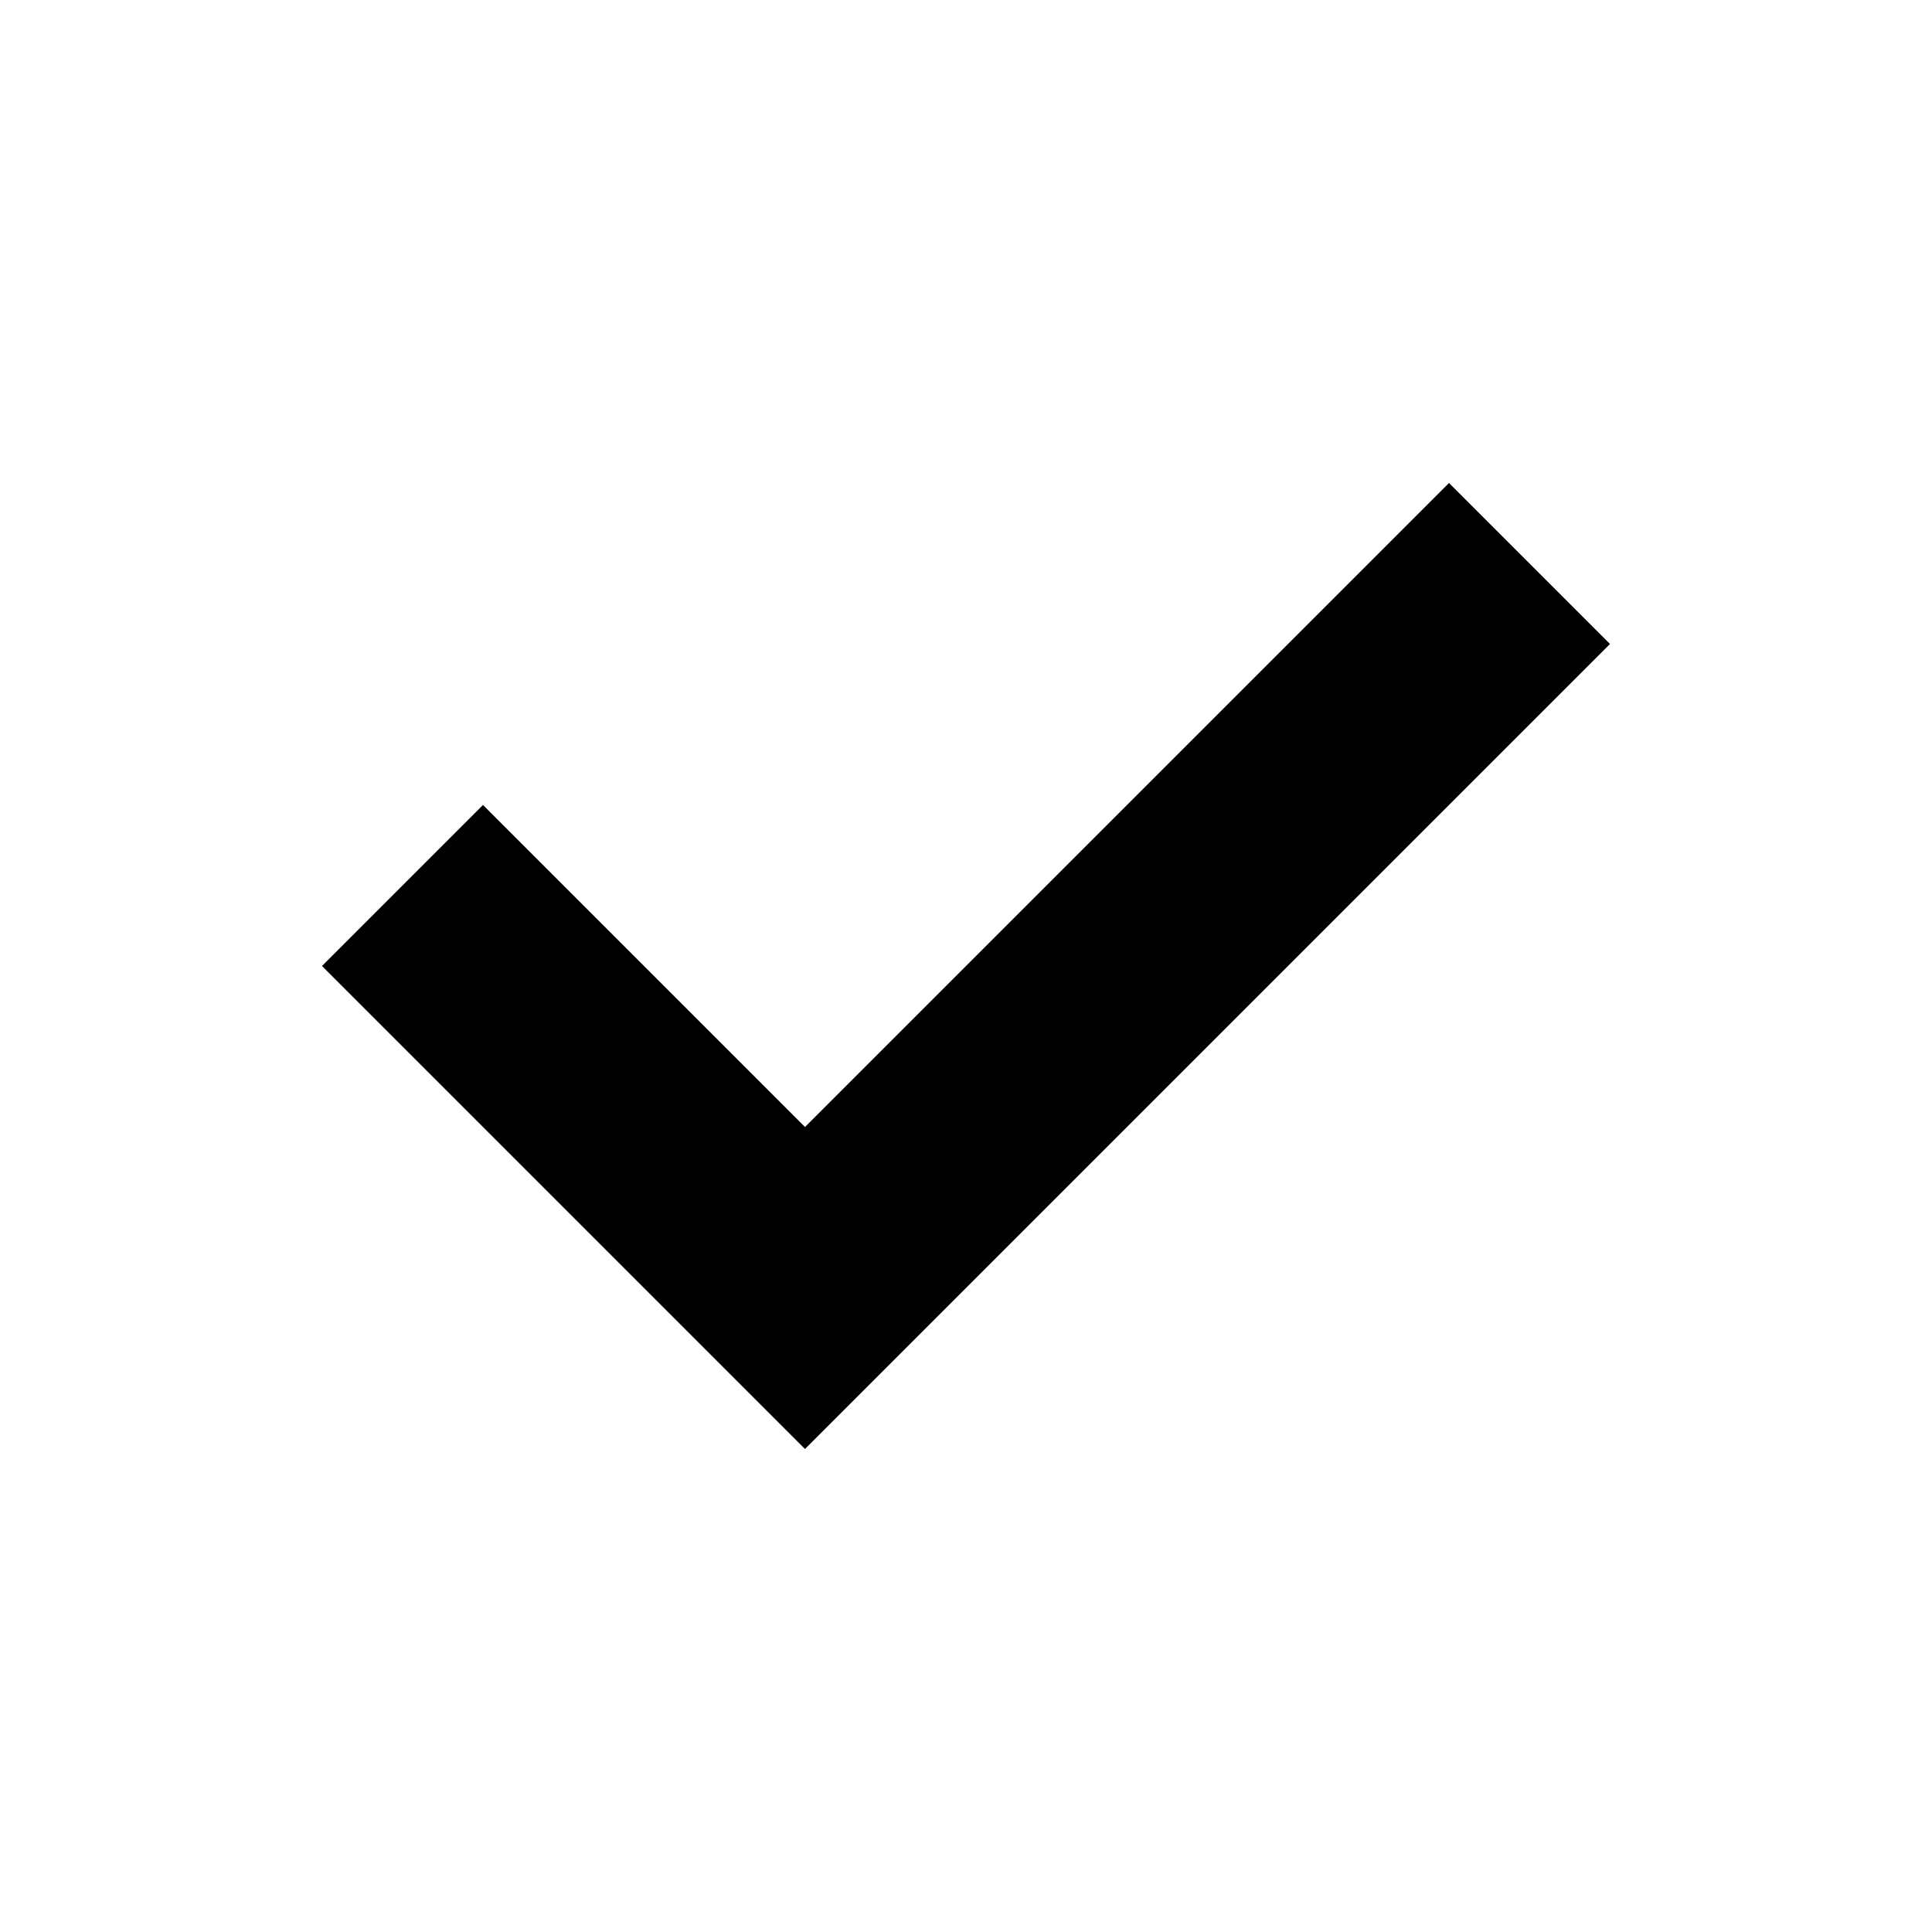 <svg xmlns="http://www.w3.org/2000/svg" width="200" height="200" viewBox="0 0 24 24" fill="#000000"><g id="feCheck0" fill="none" fill-rule="evenodd" stroke="none" stroke-width="1"><g id="feCheck1" fill="#000000"><path id="feCheck2" d="m6 10l-2 2l6 6L20 8l-2-2l-8 8z"/></g></g></svg>